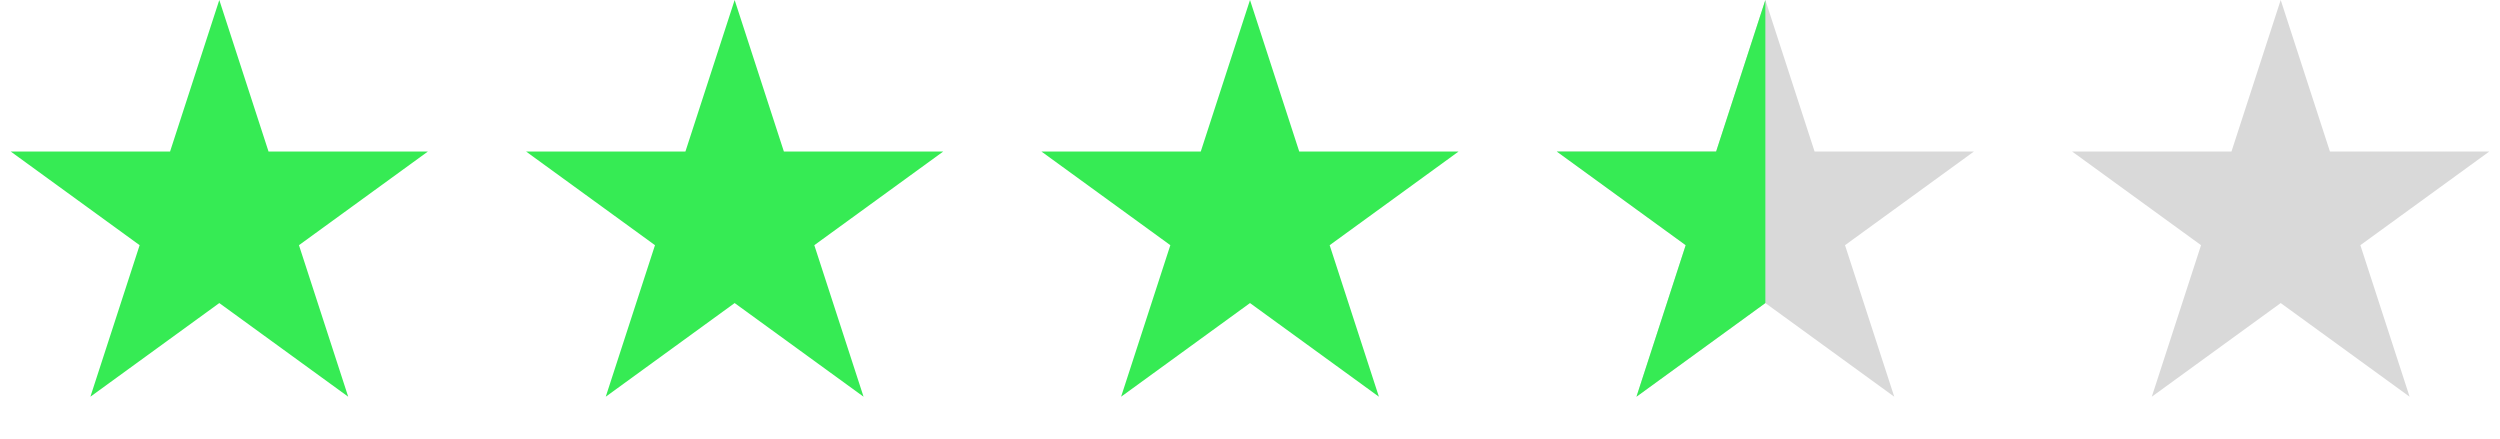 <svg width="228" height="40" viewBox="0 0 228 40" fill="none" xmlns="http://www.w3.org/2000/svg">
<path d="M20 0L24.49 13.82H39.021L27.265 22.361L31.756 36.18L20 27.639L8.244 36.18L12.735 22.361L0.979 13.82H15.51L20 0Z" fill="#36EB54"/>
<path d="M67 0L71.49 13.82H86.021L74.265 22.361L78.756 36.18L67 27.639L55.244 36.18L59.735 22.361L47.979 13.82H62.51L67 0Z" fill="#36EB54"/>
<path d="M114 0L118.49 13.82H133.021L121.265 22.361L125.756 36.18L114 27.639L102.244 36.18L106.735 22.361L94.979 13.82H109.51L114 0Z" fill="#36EB54"/>
<path d="M208 0L212.49 13.82H227.021L215.265 22.361L219.756 36.18L208 27.639L196.244 36.18L200.735 22.361L188.979 13.82H203.51L208 0Z" fill="#D9D9D9"/>
<path d="M161 0L165.49 13.82H180.021L168.265 22.361L172.756 36.18L161 27.639L149.244 36.18L153.735 22.361L141.979 13.82H156.51L161 0Z" fill="#D9D9D9"/>
<path fill-rule="evenodd" clip-rule="evenodd" d="M161 0L156.51 13.82H141.979L153.735 22.361L149.244 36.18L161 27.639V0Z" fill="#36EB54"/>
</svg>
